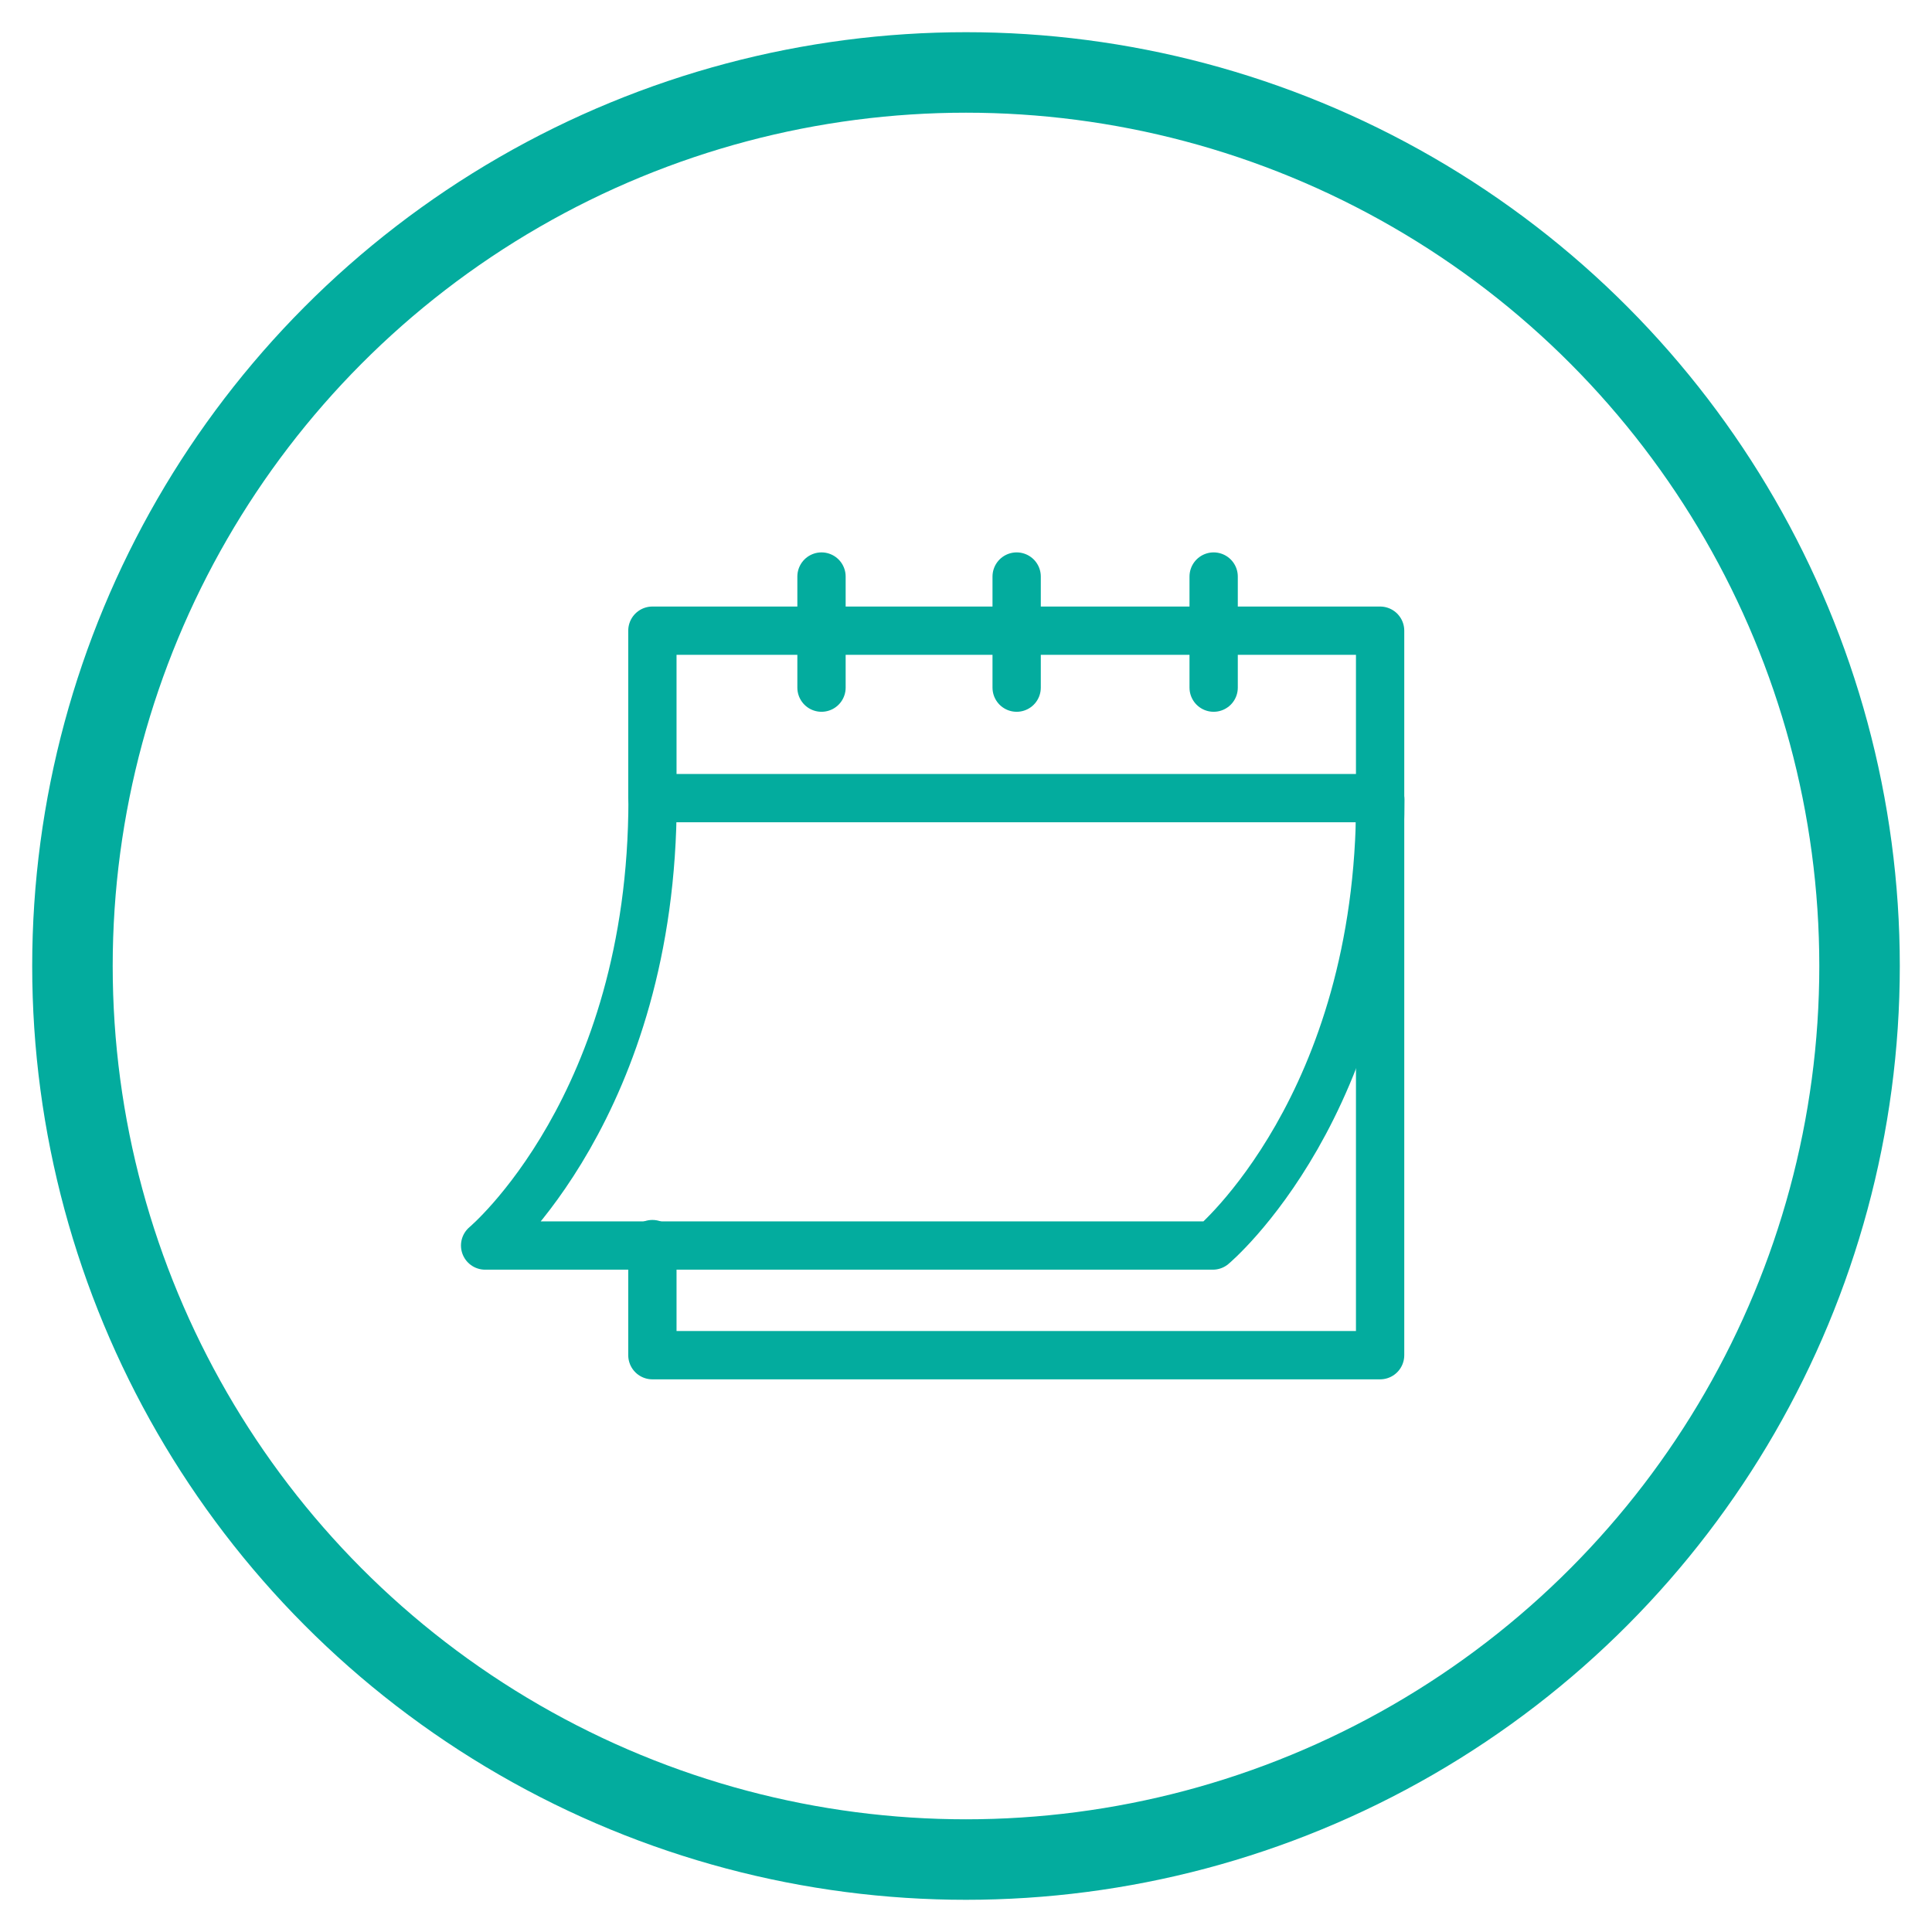 <?xml version="1.0" encoding="UTF-8"?>
<!-- Generator: Adobe Illustrator 28.1.0, SVG Export Plug-In . SVG Version: 6.00 Build 0)  -->
<svg xmlns="http://www.w3.org/2000/svg" xmlns:xlink="http://www.w3.org/1999/xlink" version="1.1" id="Layer_1" x="0px" y="0px" viewBox="0 0 120 120" style="enable-background:new 0 0 120 120;" xml:space="preserve">
<style type="text/css">
	.st0{fill:none;}
	.st1{fill:none;stroke:#03AC9E;stroke-width:5;}
	.st2{clip-path:url(#SVGID_00000052090639191294370560000008183190158866815651_);}
	.st3{fill:none;stroke:#03AC9E;stroke-width:3;stroke-linecap:round;stroke-linejoin:round;stroke-miterlimit:10;}
</style>
<g id="Ellipse_13">
	<circle class="st0" cx="60" cy="60" r="58"></circle>
	<circle class="st1" cx="60" cy="60" r="55.5"></circle>
</g>
<g id="g267" transform="translate(0 682.665)">
	<g id="g269" transform="translate(0 -682.665)">
		<g>
			<defs>
				<rect id="SVGID_1_" x="28.4" y="30.5" width="59.1" height="59.1"></rect>
			</defs>
			<clipPath id="SVGID_00000062155260576449814940000018010455588025237671_">
				<use xlink:href="#SVGID_1_" style="overflow:visible;"></use>
			</clipPath>
			<g id="g271" style="clip-path:url(#SVGID_00000062155260576449814940000018010455588025237671_);">
				<g id="g277" transform="translate(12.121 8.773)">
					<path id="path279" class="st3" d="M28.4,68.5v6.9h45.2v-45H28.4v10.4h45.2"></path>
				</g>
				<g id="g281" transform="translate(22.625 5.31)">
					<path id="path283" class="st3" d="M28.4,30.5v6.9"></path>
				</g>
				<g id="g285" transform="translate(46.982 5.31)">
					<path id="path287" class="st3" d="M28.4,30.5v6.9"></path>
				</g>
				<g id="g289" transform="translate(34.746 5.31)">
					<path id="path291" class="st3" d="M28.4,30.5v6.9"></path>
				</g>
				<g id="g293" transform="translate(1.732 19.162)">
					<path id="path295" class="st3" d="M38.8,30.5c0,19-10.4,27.7-10.4,27.7h45.2c0,0,10.4-8.7,10.4-27.7"></path>
				</g>
			</g>
		</g>
	</g>
</g>
</svg>
